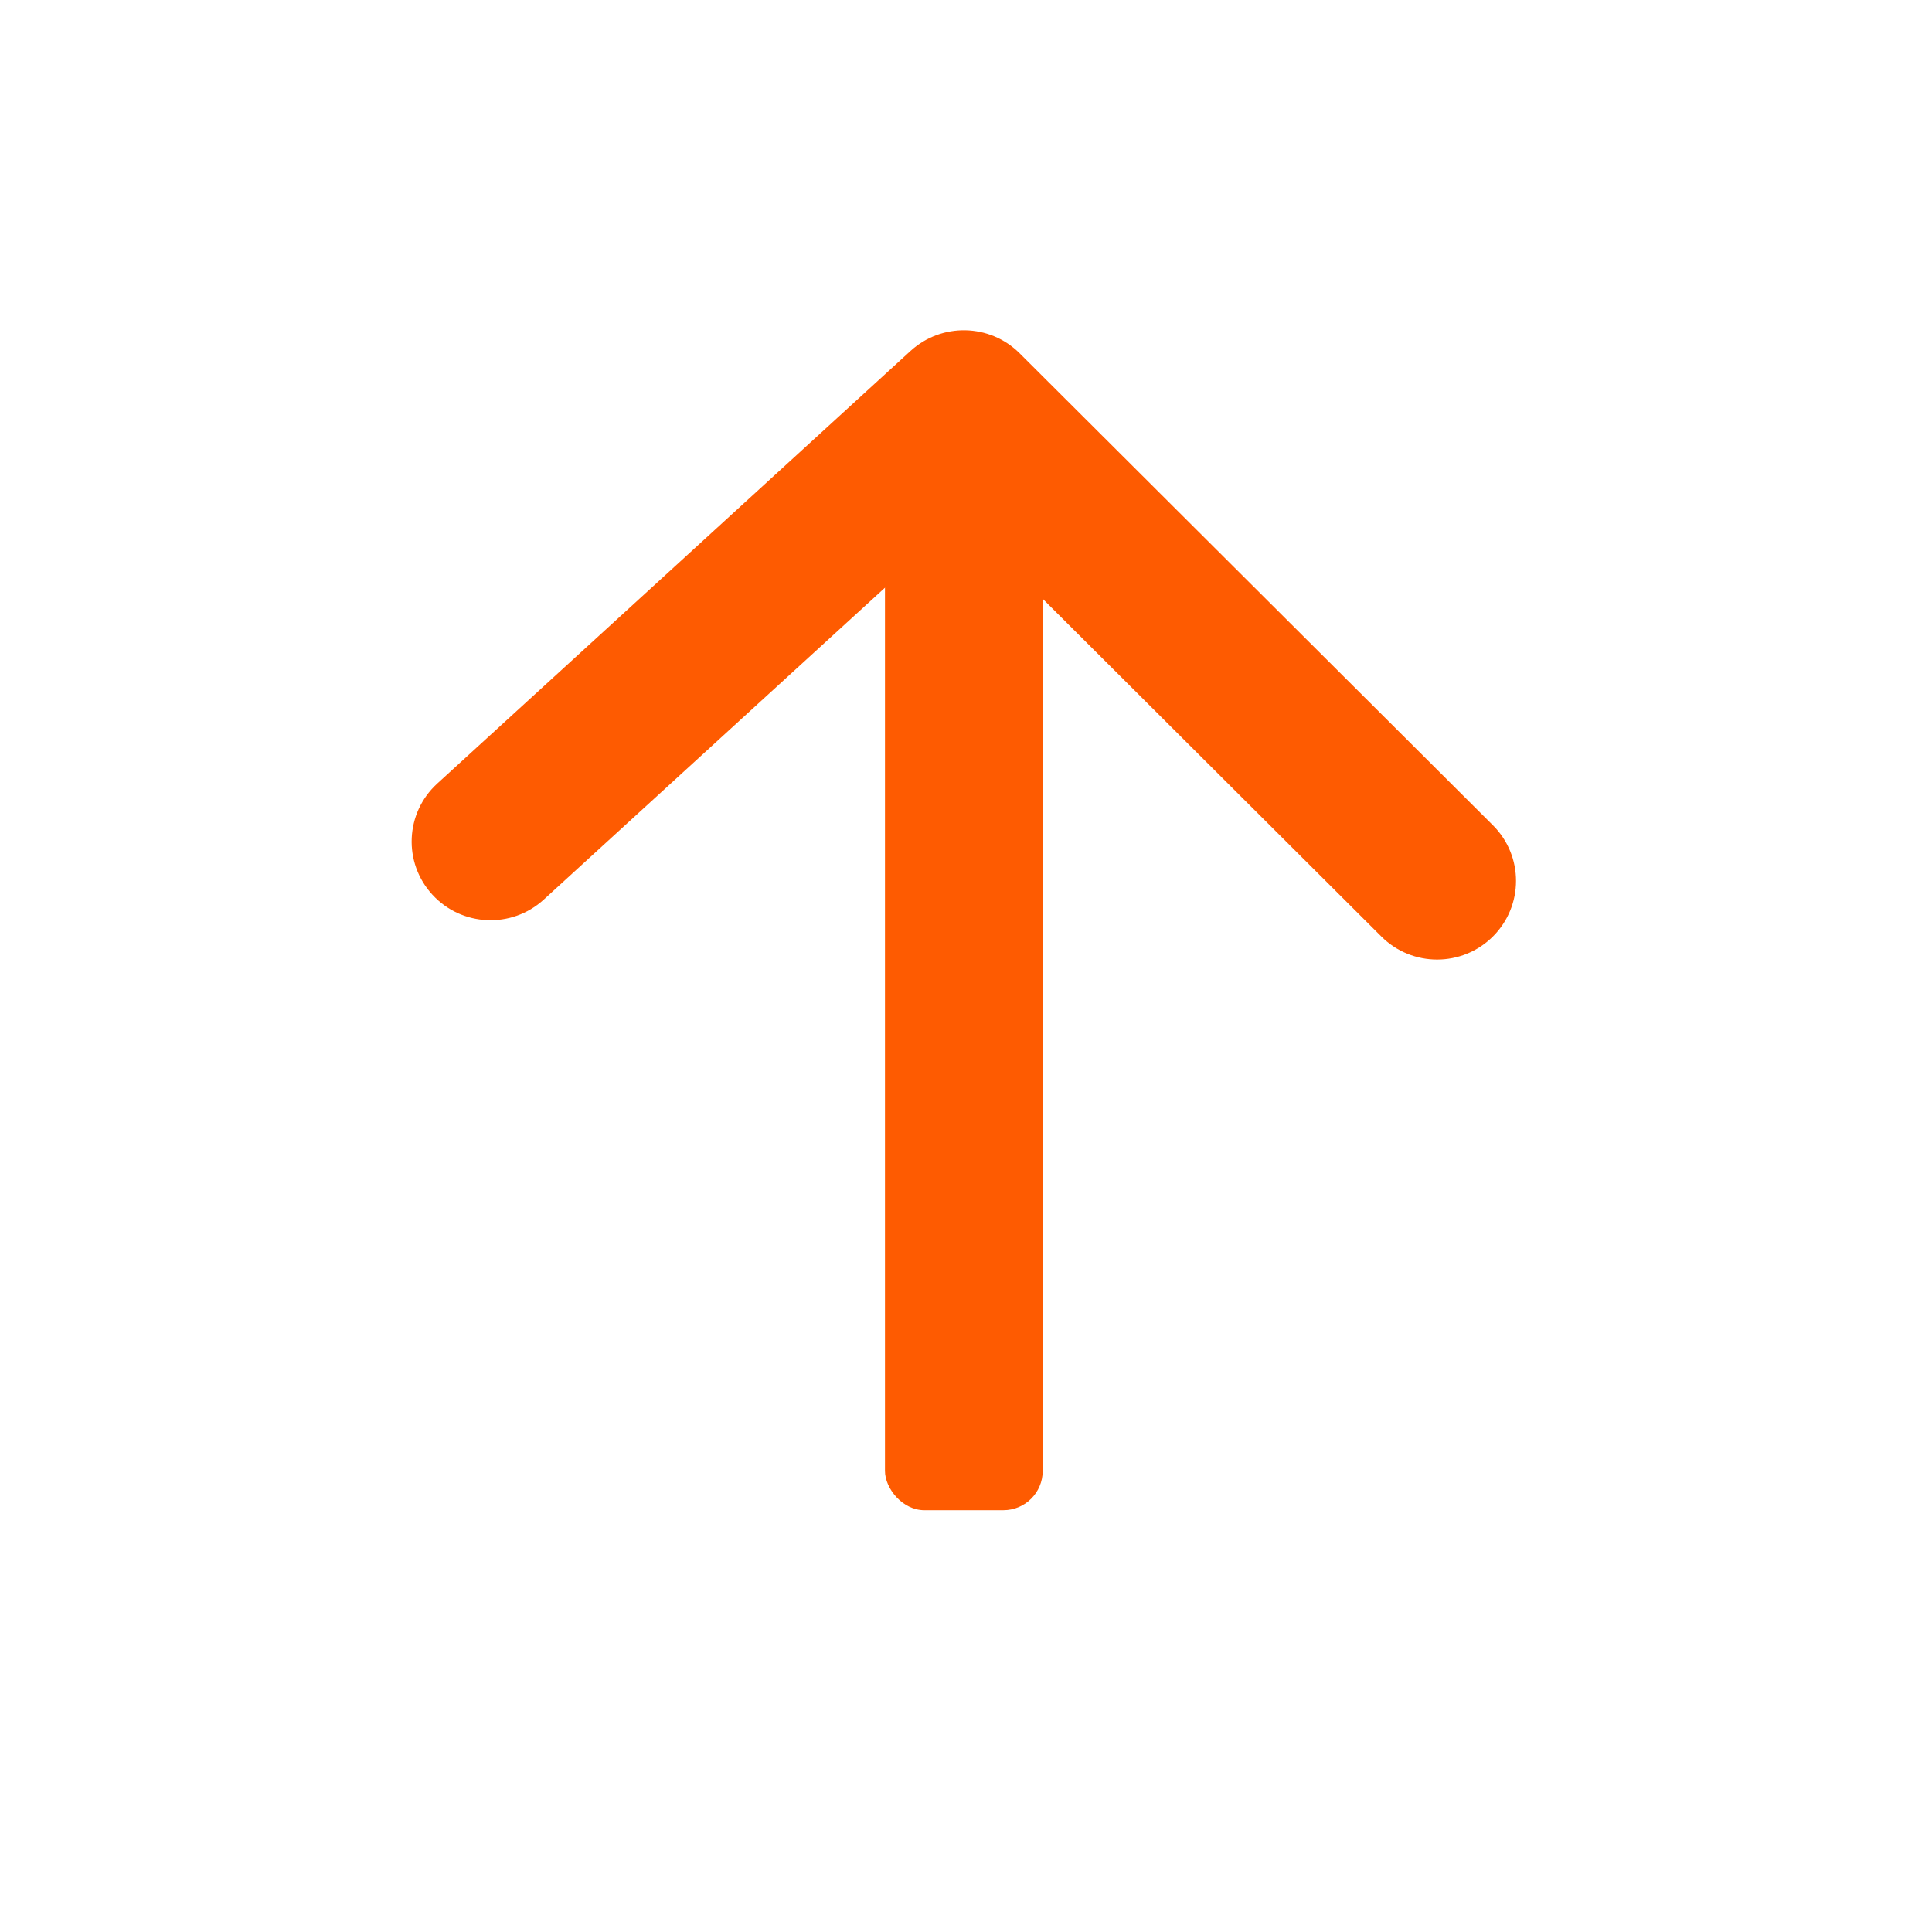 <svg width="37" height="37" viewBox="0 0 37 37" fill="none" xmlns="http://www.w3.org/2000/svg">
<rect x="19.969" y="28.922" width="3.021" height="21.091" rx="0.753" transform="rotate(180 19.969 28.922)" fill="#FE5B01"/>
<path d="M26.454 17.935C27.044 18.524 28.001 18.524 28.591 17.935C29.181 17.347 29.181 16.393 28.591 15.805L19.527 6.766C18.955 6.196 18.034 6.176 17.438 6.721L8.374 15.006C7.758 15.569 7.717 16.522 8.281 17.135C8.845 17.748 9.8 17.79 10.415 17.227L18.413 9.916L26.454 17.935Z" fill="#FE5B01"/>
</svg>
